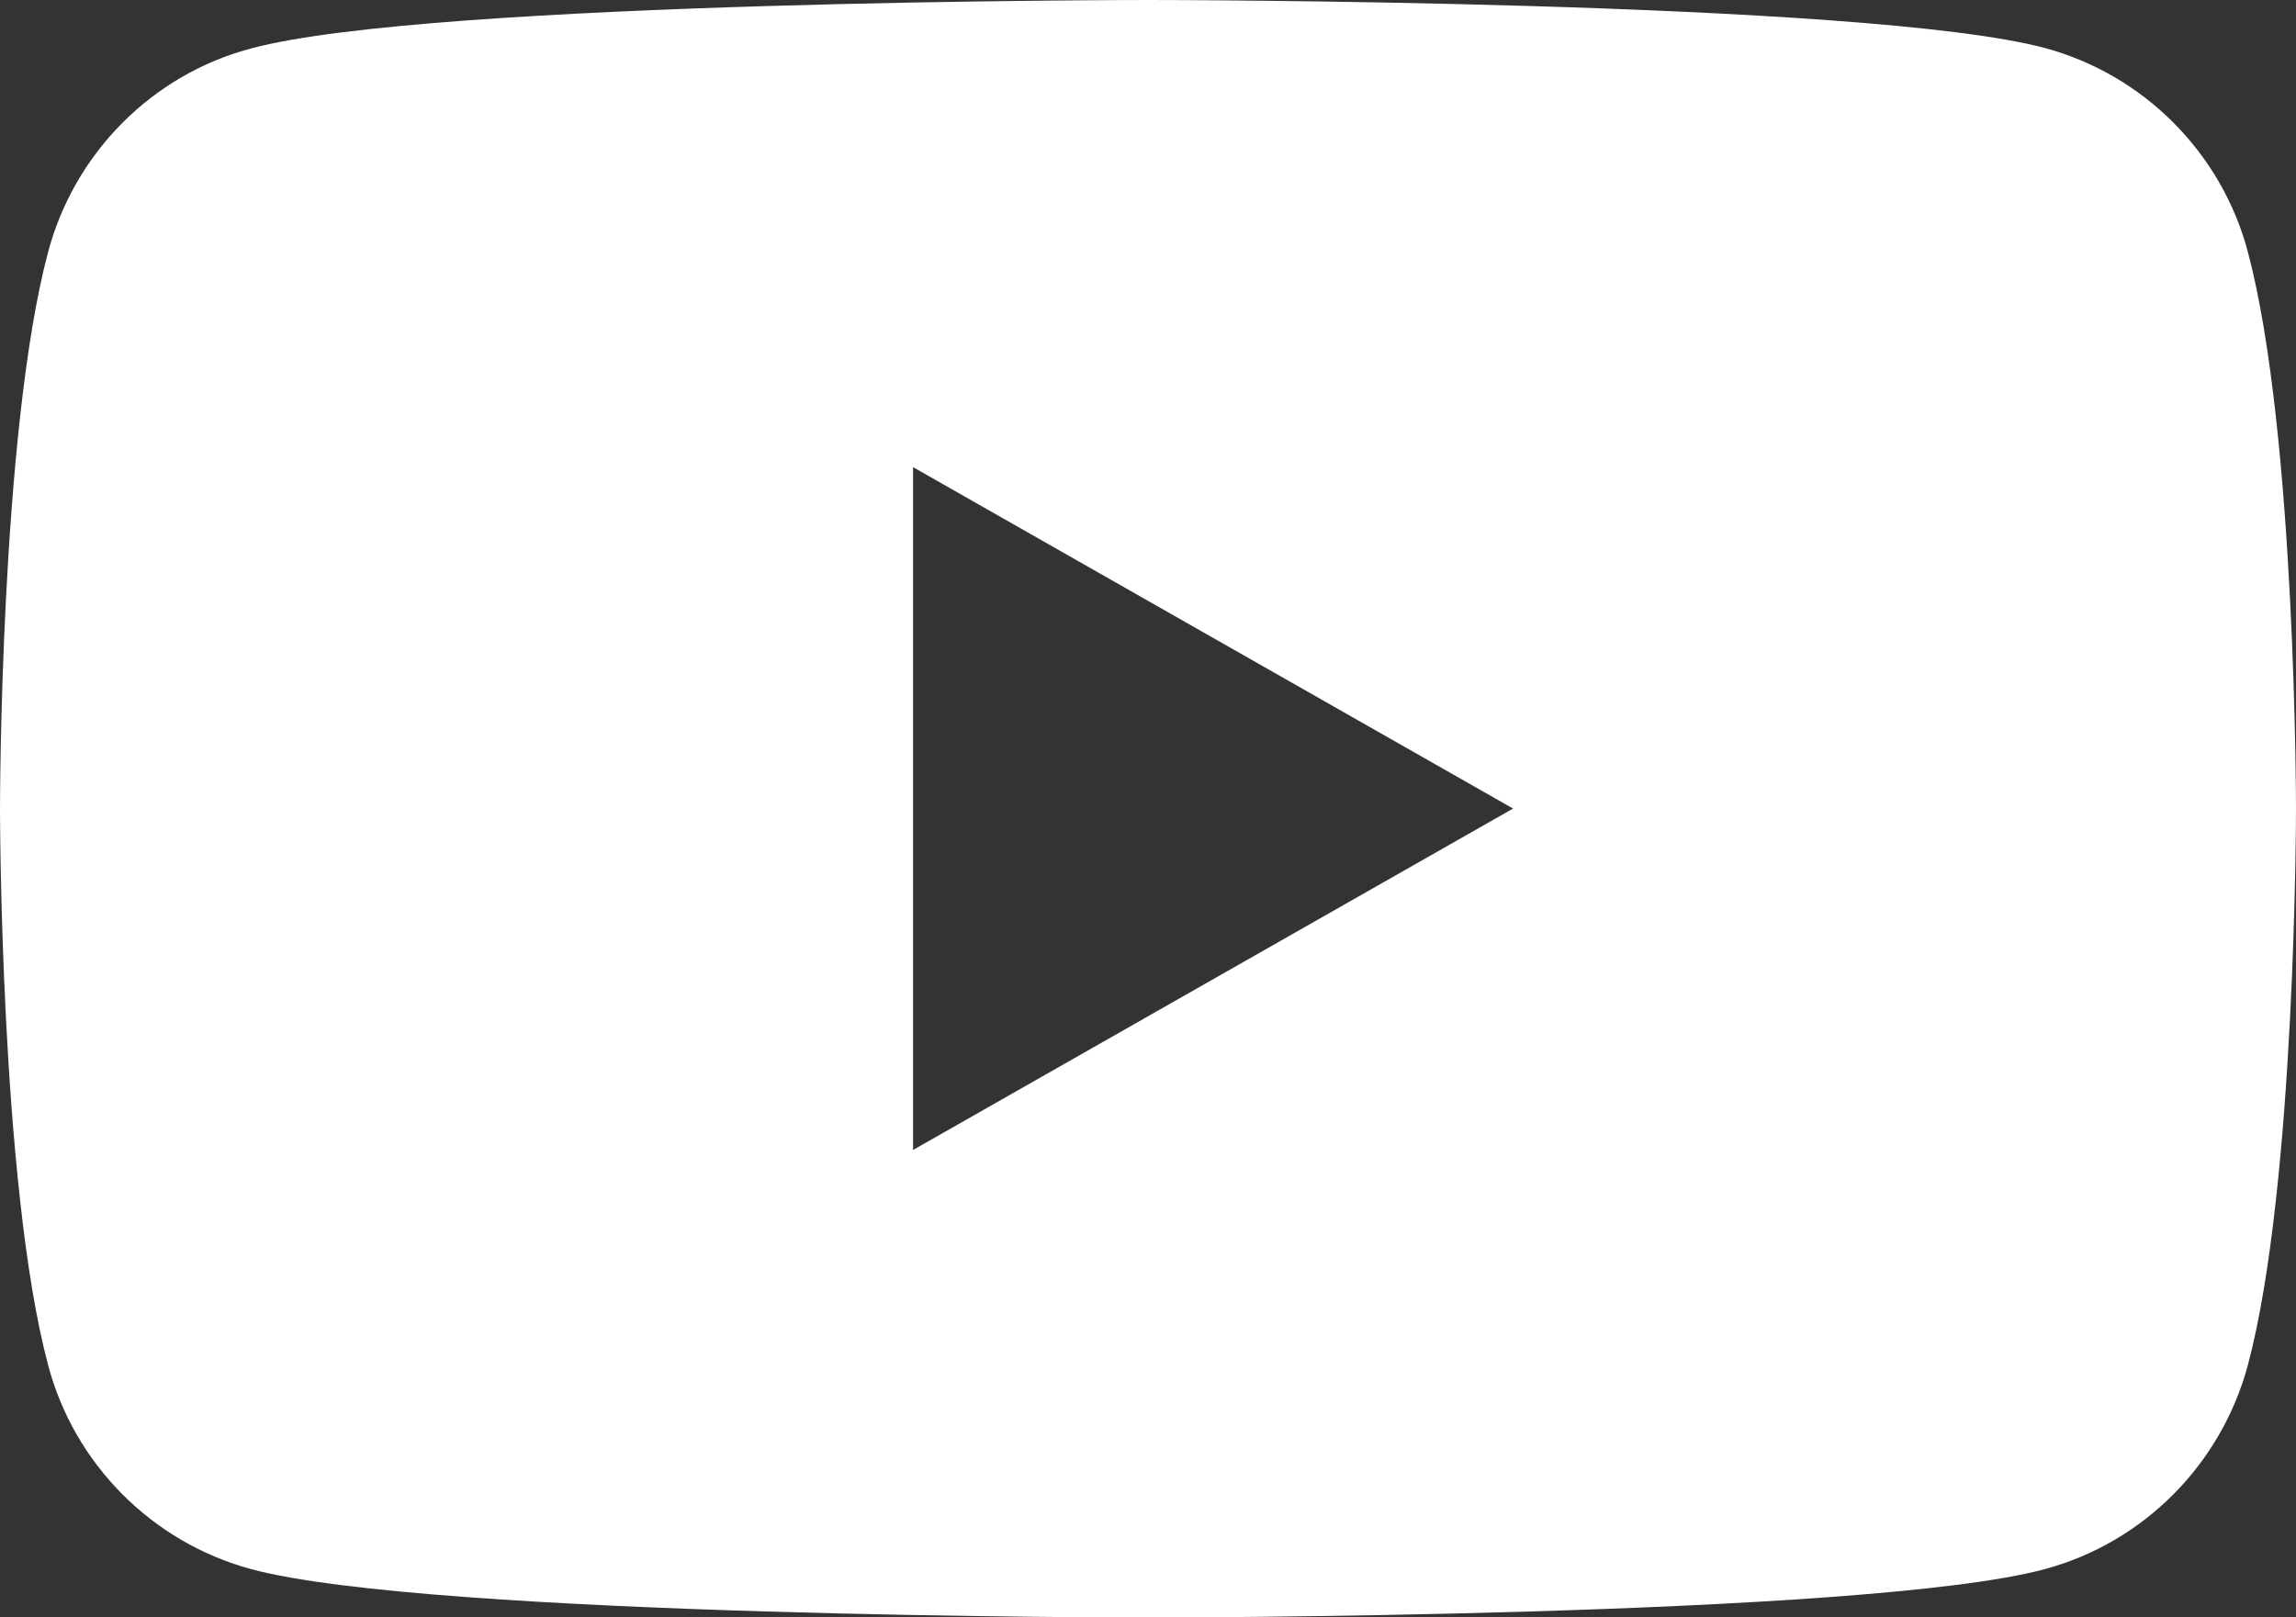 <?xml version="1.0" encoding="UTF-8"?>
<svg id="Calque_2" data-name="Calque 2" xmlns="http://www.w3.org/2000/svg" viewBox="0 0 52.58 37.04">
  <rect x="0" y="0" width="52.58" height="37.04" fill="#333333" stroke="none"/>
  <defs>
    <style>
      .cls-1 {
        fill: #fff;
      }
    </style>
  </defs>
  <path class="cls-1" d="M51.48,5.78c-.6-2.28-2.39-4.07-4.65-4.68C42.73,0,26.29,0,26.29,0c0,0-16.44,0-20.54,1.11C3.48,1.71,1.7,3.51,1.1,5.78,0,9.91,0,18.52,0,18.52c0,0,0,8.61,1.1,12.74,.6,2.28,2.39,4.07,4.65,4.68,4.1,1.11,20.54,1.11,20.54,1.11,0,0,16.44,0,20.54-1.11,2.26-.61,4.04-2.4,4.65-4.68,1.1-4.13,1.1-12.74,1.1-12.74,0,0,0-8.61-1.1-12.74ZM20.91,26.34V10.7l13.74,7.82-13.74,7.82Z"/>
</svg>